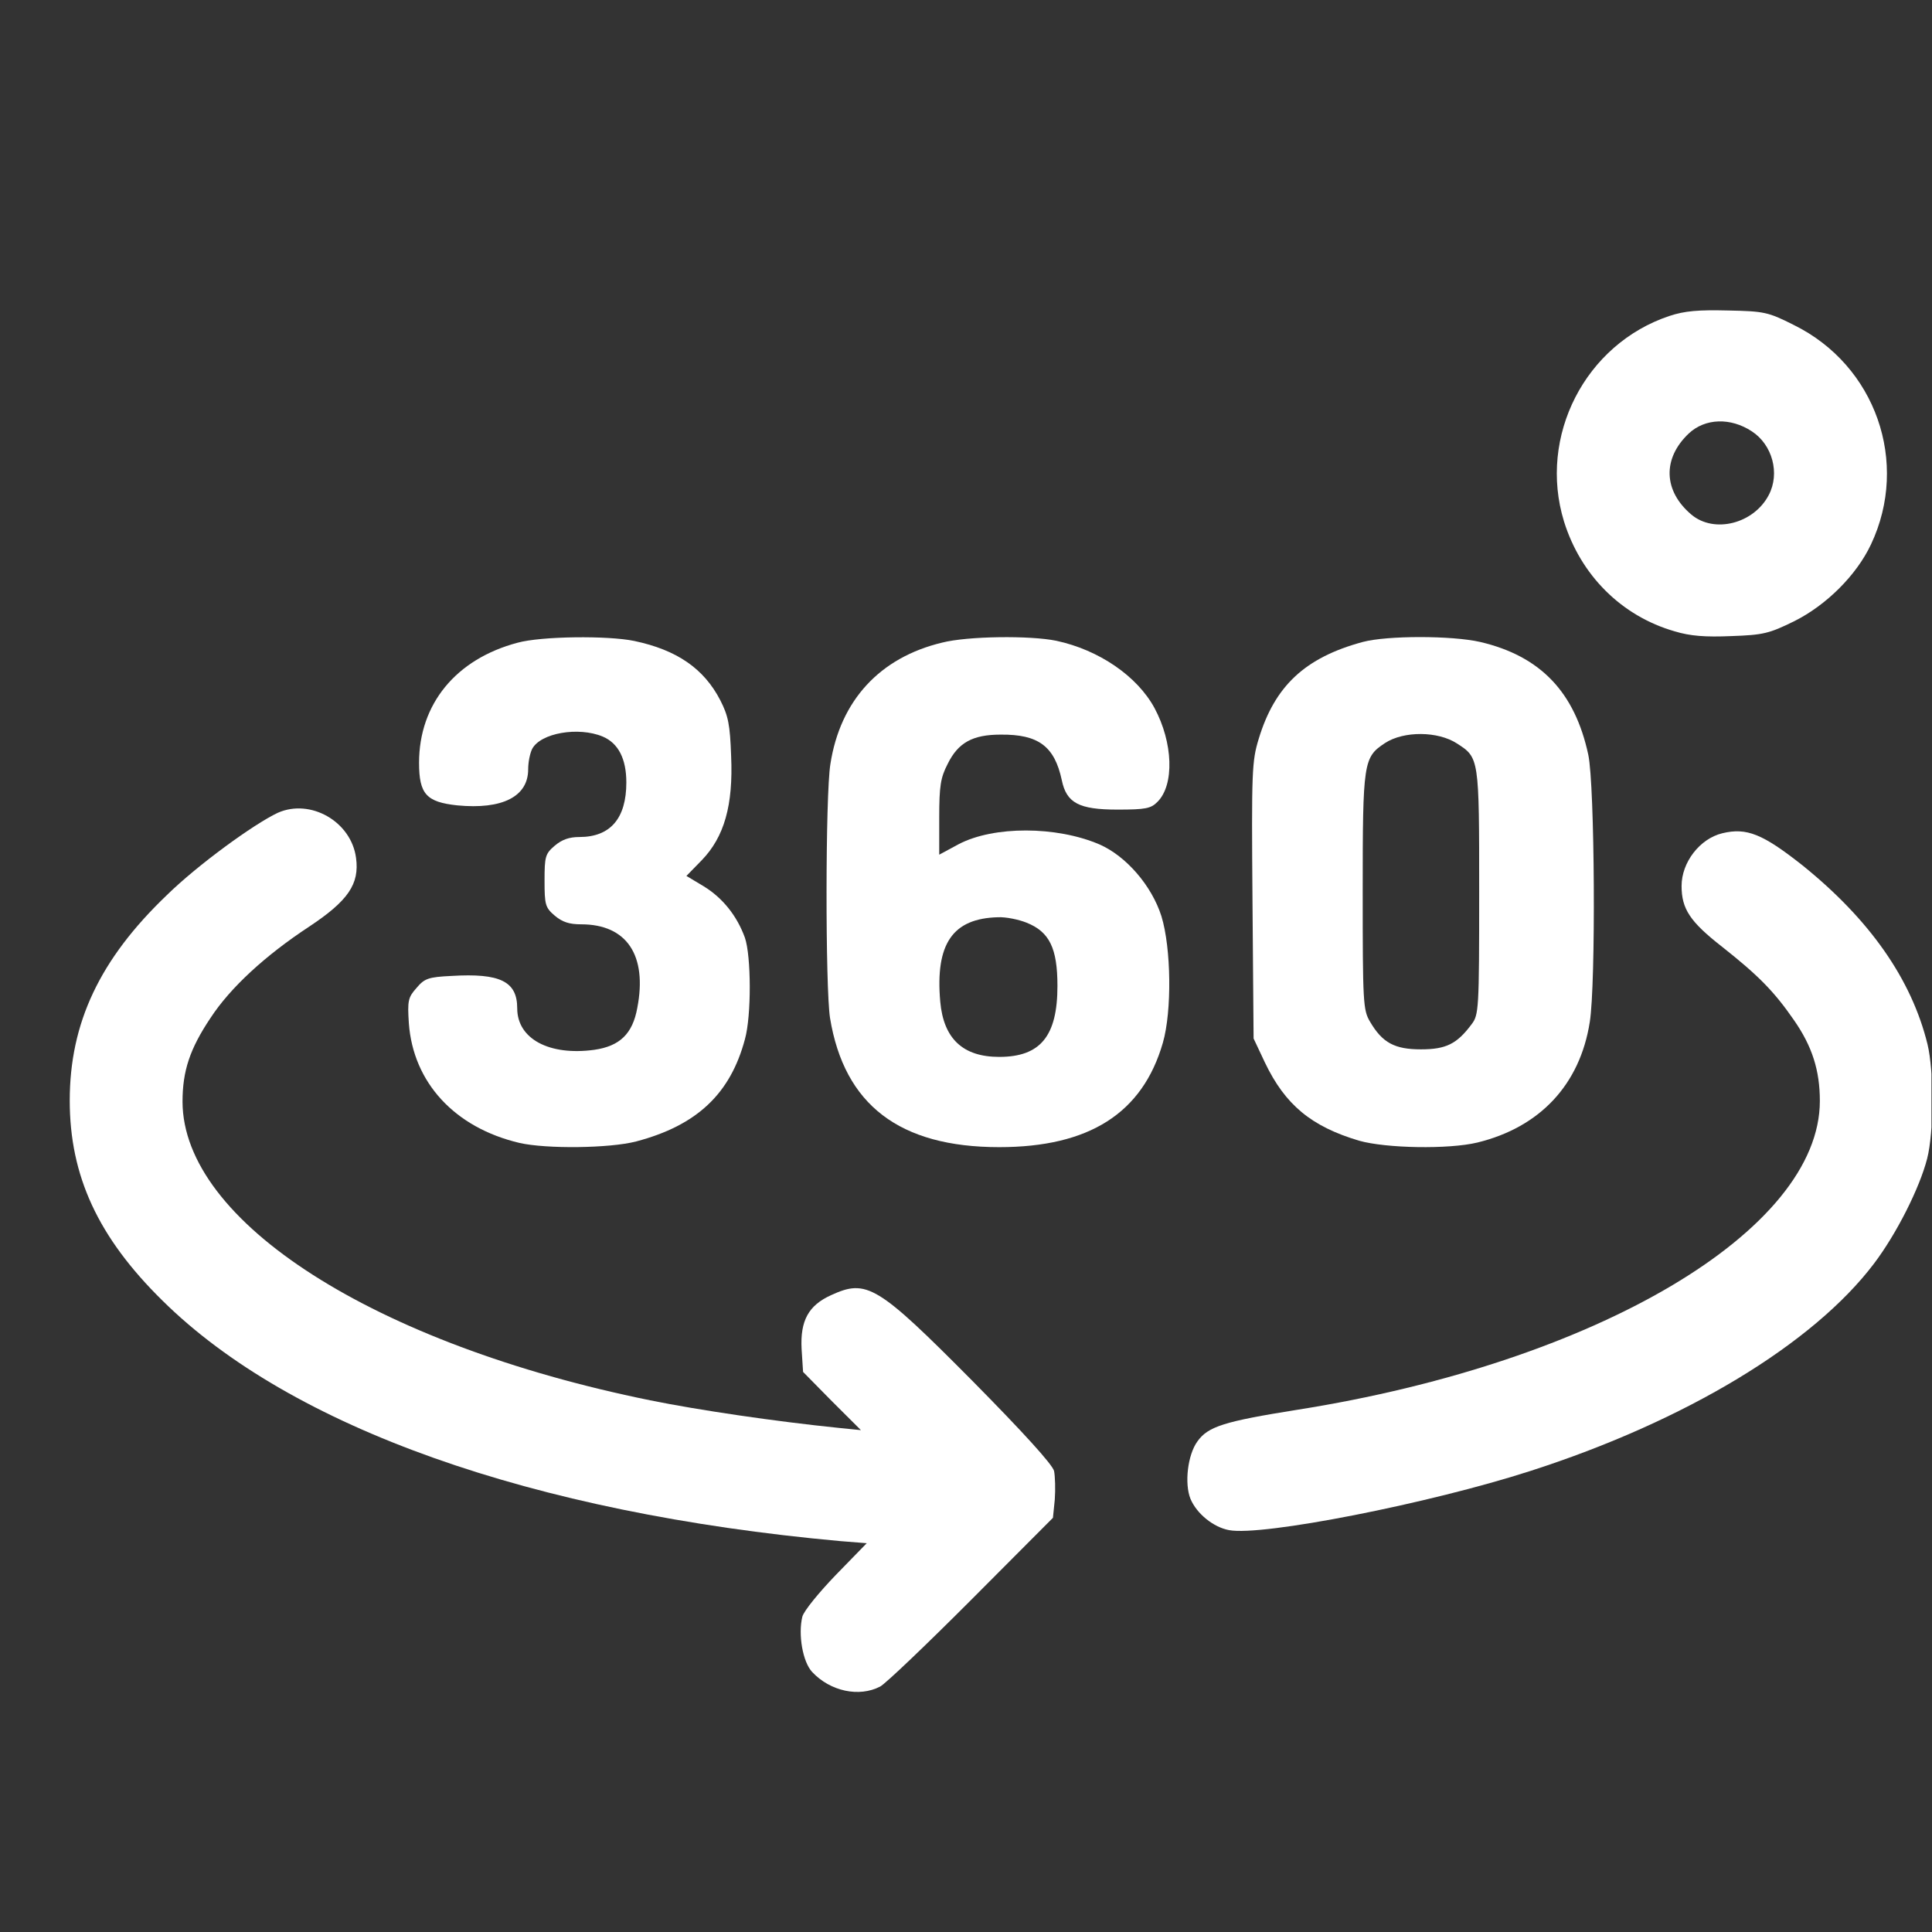 <svg xmlns="http://www.w3.org/2000/svg" width="21" height="21" viewBox="0 0 21 21" fill="none">
  <rect x="0" y="0" width="21" height="21" fill="#333333" stroke="none"/>
  <g clip-path="url(#clip0_4326_16180)">
    <path d="M18.147 3.434C17.23 3.739 16.716 4.743 17 5.668C17.182 6.253 17.625 6.696 18.202 6.862C18.372 6.914 18.538 6.926 18.819 6.914C19.167 6.902 19.23 6.886 19.503 6.752C19.851 6.578 20.179 6.253 20.337 5.917C20.757 5.028 20.389 3.972 19.499 3.533C19.218 3.391 19.175 3.383 18.784 3.375C18.463 3.367 18.313 3.379 18.147 3.434ZM19.041 4.688C19.266 4.834 19.349 5.146 19.226 5.38C19.064 5.692 18.633 5.803 18.384 5.593C18.08 5.336 18.068 4.984 18.357 4.711C18.535 4.545 18.811 4.537 19.041 4.688Z" fill="white"/>
    <path d="M5.626 6.986C4.954 7.164 4.555 7.654 4.555 8.291C4.555 8.631 4.634 8.718 4.97 8.754C5.46 8.801 5.741 8.659 5.741 8.362C5.741 8.283 5.761 8.188 5.784 8.141C5.875 7.967 6.287 7.896 6.551 8.006C6.721 8.078 6.808 8.248 6.808 8.505C6.808 8.896 6.634 9.098 6.298 9.098C6.188 9.098 6.109 9.125 6.029 9.193C5.927 9.28 5.919 9.311 5.919 9.572C5.919 9.833 5.927 9.865 6.029 9.952C6.113 10.023 6.188 10.047 6.318 10.047C6.812 10.047 7.038 10.383 6.927 10.956C6.876 11.237 6.737 11.371 6.46 11.411C5.97 11.478 5.622 11.292 5.622 10.96C5.622 10.667 5.436 10.576 4.907 10.608C4.654 10.62 4.614 10.636 4.527 10.739C4.436 10.841 4.428 10.877 4.444 11.122C4.491 11.767 4.942 12.257 5.646 12.423C5.939 12.49 6.627 12.482 6.915 12.407C7.575 12.233 7.939 11.889 8.097 11.296C8.169 11.039 8.165 10.391 8.097 10.193C8.01 9.952 7.852 9.758 7.651 9.635L7.461 9.521L7.627 9.351C7.872 9.098 7.971 8.754 7.947 8.216C7.935 7.876 7.916 7.781 7.829 7.611C7.651 7.267 7.358 7.065 6.895 6.967C6.607 6.907 5.883 6.915 5.626 6.986Z" fill="white"/>
    <path d="M10.24 6.985C9.564 7.147 9.133 7.613 9.026 8.305C8.971 8.637 8.971 10.741 9.022 11.065C9.177 12.01 9.778 12.469 10.861 12.469C11.838 12.469 12.419 12.101 12.64 11.334C12.739 10.99 12.731 10.306 12.624 9.958C12.518 9.626 12.241 9.306 11.952 9.179C11.482 8.977 10.802 8.977 10.422 9.175L10.209 9.29V8.887C10.209 8.543 10.224 8.452 10.3 8.305C10.414 8.072 10.572 7.985 10.877 7.985C11.288 7.981 11.462 8.112 11.541 8.479C11.592 8.728 11.727 8.8 12.146 8.8C12.454 8.8 12.51 8.788 12.581 8.716C12.767 8.531 12.751 8.072 12.549 7.696C12.36 7.348 11.944 7.064 11.482 6.965C11.197 6.906 10.517 6.914 10.24 6.985ZM11.158 10.029C11.407 10.128 11.494 10.306 11.494 10.717C11.494 11.263 11.308 11.488 10.861 11.488C10.466 11.488 10.256 11.29 10.22 10.887C10.165 10.258 10.355 9.982 10.849 9.97C10.932 9.966 11.071 9.994 11.158 10.029Z" fill="white"/>
    <path d="M14.812 6.978C14.184 7.148 13.856 7.457 13.682 8.03C13.607 8.275 13.603 8.382 13.614 9.789L13.626 11.288L13.749 11.549C13.97 12.011 14.255 12.245 14.773 12.399C15.066 12.482 15.746 12.494 16.058 12.419C16.738 12.253 17.173 11.79 17.28 11.11C17.347 10.699 17.335 8.536 17.264 8.204C17.118 7.524 16.746 7.132 16.09 6.978C15.781 6.907 15.077 6.907 14.812 6.978ZM15.836 8.081C16.078 8.236 16.078 8.236 16.078 9.691C16.078 10.976 16.074 11.031 15.995 11.134C15.836 11.347 15.718 11.406 15.445 11.406C15.16 11.406 15.026 11.335 14.892 11.106C14.816 10.979 14.812 10.9 14.812 9.687C14.812 8.279 14.82 8.232 15.054 8.077C15.259 7.943 15.631 7.947 15.836 8.081Z" fill="white"/>
    <path d="M3.019 8.835C2.758 8.958 2.15 9.4 1.814 9.729C1.086 10.425 0.758 11.117 0.758 11.963C0.758 12.781 1.066 13.449 1.766 14.137C3.162 15.517 5.779 16.446 9.132 16.751L9.421 16.774L9.085 17.119C8.903 17.308 8.737 17.51 8.721 17.573C8.674 17.767 8.725 18.064 8.828 18.174C9.025 18.384 9.338 18.451 9.567 18.332C9.626 18.301 10.073 17.874 10.559 17.387L11.445 16.498L11.465 16.3C11.473 16.189 11.469 16.047 11.457 15.988C11.437 15.916 11.125 15.572 10.571 15.011C9.535 13.967 9.421 13.9 9.033 14.078C8.788 14.189 8.697 14.355 8.713 14.663L8.729 14.912L9.041 15.229L9.358 15.545L9.12 15.521C8.424 15.45 7.59 15.327 7.068 15.221C4.071 14.612 1.987 13.279 1.984 11.975C1.984 11.642 2.063 11.401 2.288 11.065C2.505 10.733 2.885 10.385 3.359 10.073C3.783 9.792 3.909 9.61 3.87 9.325C3.818 8.93 3.375 8.677 3.019 8.835Z" fill="white"/>
    <path d="M18.721 9.057C18.476 9.116 18.278 9.373 18.278 9.63C18.278 9.879 18.369 10.018 18.717 10.29C19.108 10.599 19.282 10.773 19.5 11.089C19.698 11.374 19.781 11.635 19.781 11.967C19.781 13.374 17.353 14.81 14.099 15.324C13.308 15.45 13.13 15.505 13.015 15.668C12.909 15.814 12.873 16.126 12.94 16.292C13.008 16.454 13.19 16.601 13.36 16.632C13.719 16.7 15.534 16.344 16.637 15.988C18.322 15.446 19.709 14.608 20.37 13.734C20.615 13.41 20.864 12.916 20.947 12.595C21.022 12.303 21.022 11.643 20.951 11.35C20.777 10.642 20.322 9.994 19.591 9.405C19.16 9.065 18.986 8.993 18.721 9.057Z" fill="white"/>
  </g>
  <defs>
    <clipPath id="clip0_4326_16180">
      <rect width="20.244" height="20.244" fill="white" transform="translate(0.75 0.754)"/>
    </clipPath>
  </defs>
</svg>